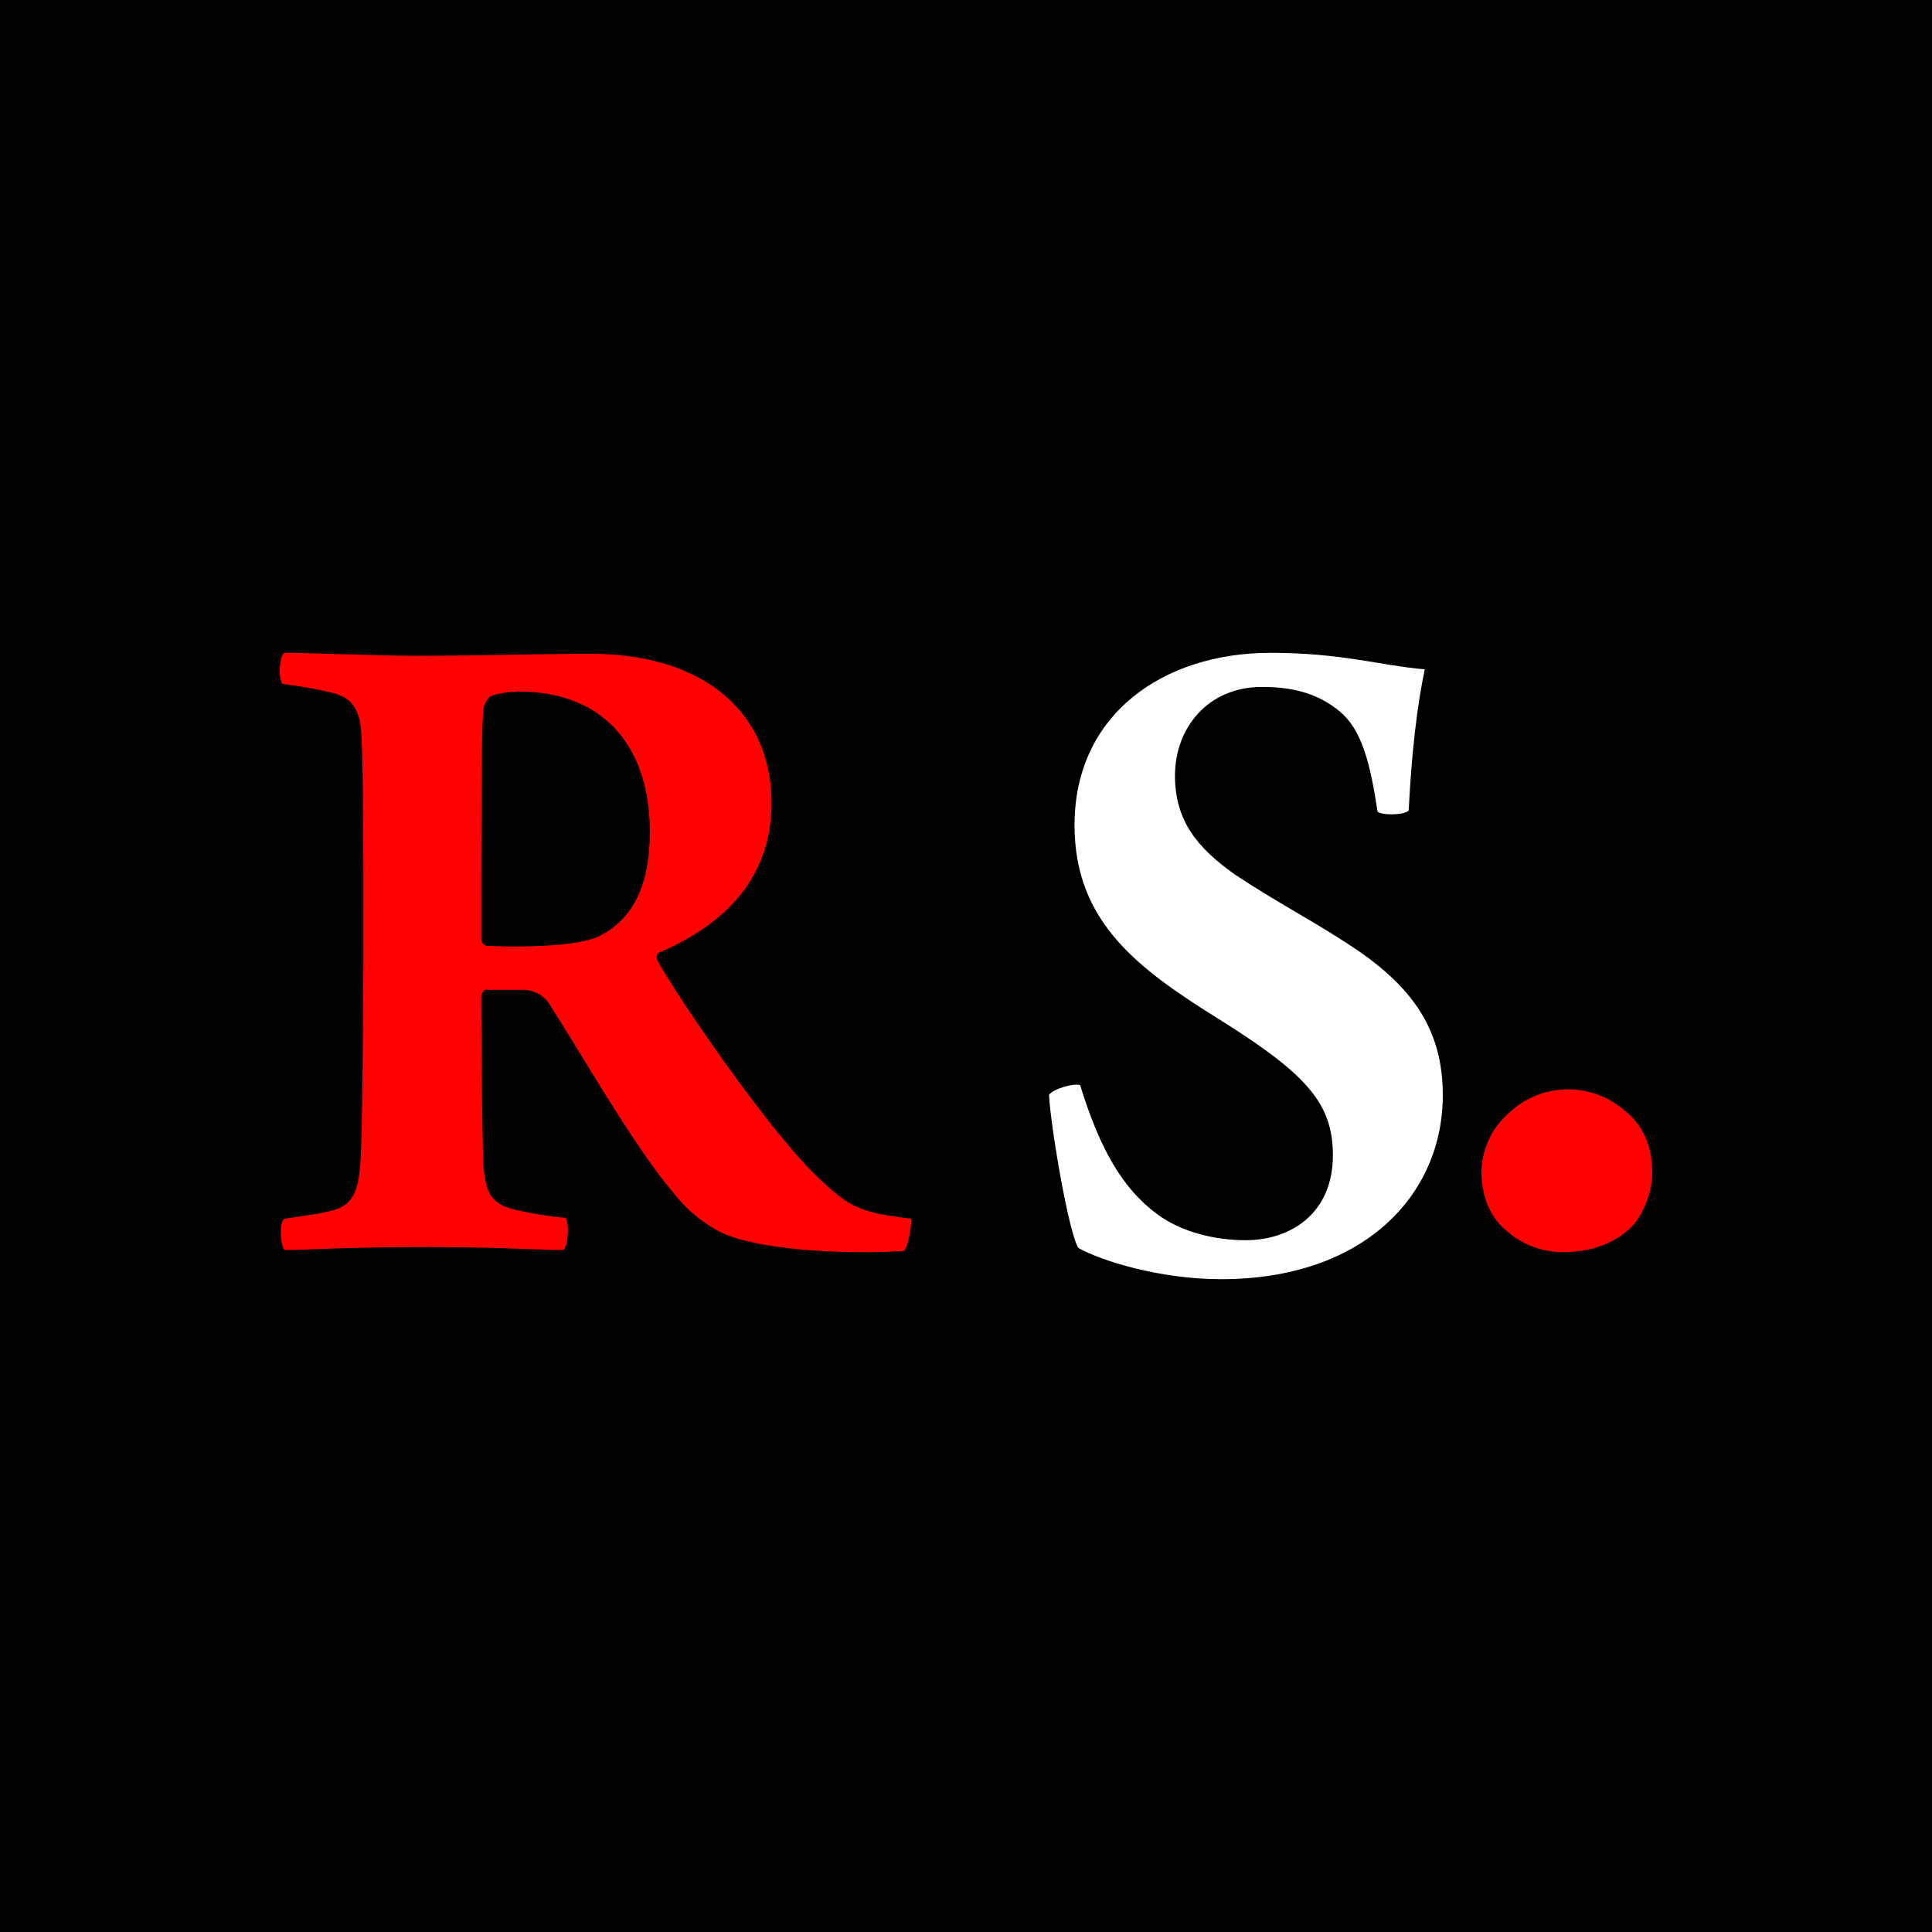 <svg xmlns="http://www.w3.org/2000/svg" width="500" height="500" viewBox="0 0 500 500">
  <g id="Favicon" transform="translate(-2078 -4340)">
    <rect id="Rectangle_8" data-name="Rectangle 8" width="500" height="500" transform="translate(2078 4340)"/>
    <g id="Logo_Bigger_v2" data-name="Logo Bigger v2" transform="translate(1477.591 4052.537)">
      <path id="Path_1" data-name="Path 1" d="M324.033,504.4c6.055,0,24.2.76,33.268.76,18.9,0,32.53-.5,45.876-.5,30.512,0,46.9,16.124,46.9,38.563,0,20.16-13.108,32.009-29.253,38.823-.5.26-.5,1.519-.26,2.018,6.055,10.829,27.973,42.6,40.342,54.947,9.331,9.071,11.588,10.091,25.217,11.849.5.5-.76,7.574-1.758,8.312-13.607,1-37.564,0-47.4-4.8a36.765,36.765,0,0,1-12.348-10.33c-10.091-11.849-22.938-34.526-31.51-47.894a8.324,8.324,0,0,0-7.053-4.536H375.964c-.26,0-1,1-1,1.519,0,15.125.26,33.268.5,43.12.5,7.812,2.018,10.59,7.574,12.109a102.311,102.311,0,0,0,13.607,2.279c1.259.76.76,7.812-.5,8.312-5.3,0-17.4-.759-36.306-.759-19.4,0-30.512.759-35.807.759-1-1-1.519-7.313,0-8.073,4.8-.759,8.832-1.259,11.849-2.018,5.555-1.259,7.313-4.536,7.812-12.847.5-7.313.76-41.341.76-56.466,0-24.7,0-43.359-.5-53.45-.26-6.814-2.279-10.091-7.574-11.35a113.575,113.575,0,0,0-12.847-2.279C322.275,510.954,322.774,504.9,324.033,504.4Zm53.189,11.328a5.9,5.9,0,0,0-1.758,3.776c-.5,6.554-.5,30.251-.5,58.983a1.688,1.688,0,0,0,1.519,1.758c12.847.5,24.457-.26,28.993-2.517,7.053-3.537,13.107-10.829,13.107-26.974,0-21.94-11.849-36.306-33.789-36.306C383.017,514.469,379.241,514.73,377.222,515.728Z" transform="translate(350 -47.99)" fill="#ff0003"/>
      <path id="Path_6" data-name="Path 6" d="M1019.476,647.852c6.38,4.8,15.191,6.814,23.025,6.814,11.762,0,22.547-7.053,22.547-21.94,0-13.368-6.619-20.92-29.144-35.047-21.072-13.107-37.717-25.217-37.717-50.411,0-28.732,23.025-44.617,50.716-44.617,18.381,0,28.407,3.277,39.93,4.275-1.953,9.071-3.429,21.679-4.167,36.545-1.215,1.259-7.1,1.259-8.073.26-2.214-15.126-4.9-22.439-10.785-26.714-5.382-4.036-11.5-5.534-19.1-5.534-14.214,0-22.526,10.829-22.526,22.938,0,11.588,5.642,18.663,15.668,25.716,10.286,6.814,18.62,11.089,28.407,17.4,16.167,10.33,25.239,21.419,25.239,39.583,0,25.955-20.573,47.634-57.312,47.634-16.167,0-31.119-4.8-37-8.073-2.452-3.776-7.1-30.75-7.6-39.583.738-1.519,6.858-3.277,8.073-2.517C1004.784,631.229,1010.665,641.3,1019.476,647.852Z" transform="translate(-119.69 -46.24)" fill="#fff"/>
      <path id="Path_16" data-name="Path 16" d="M1613.83,560.739c5.946,4.579,7.205,11.176,7.205,16.341,0,3.733-1.888,10.612-5.946,14.323-4.709,4.3-10.981,6.011-17.252,6.011a22.248,22.248,0,0,1-14.735-5.729c-4.384-3.733-6.272-9.18-6.272-15.191a20.491,20.491,0,0,1,6.9-14.909,22.2,22.2,0,0,1,30.1-.846Z" transform="translate(-593.021 14.119)" fill="#ff0003"/>
    </g>
  </g>
</svg>

